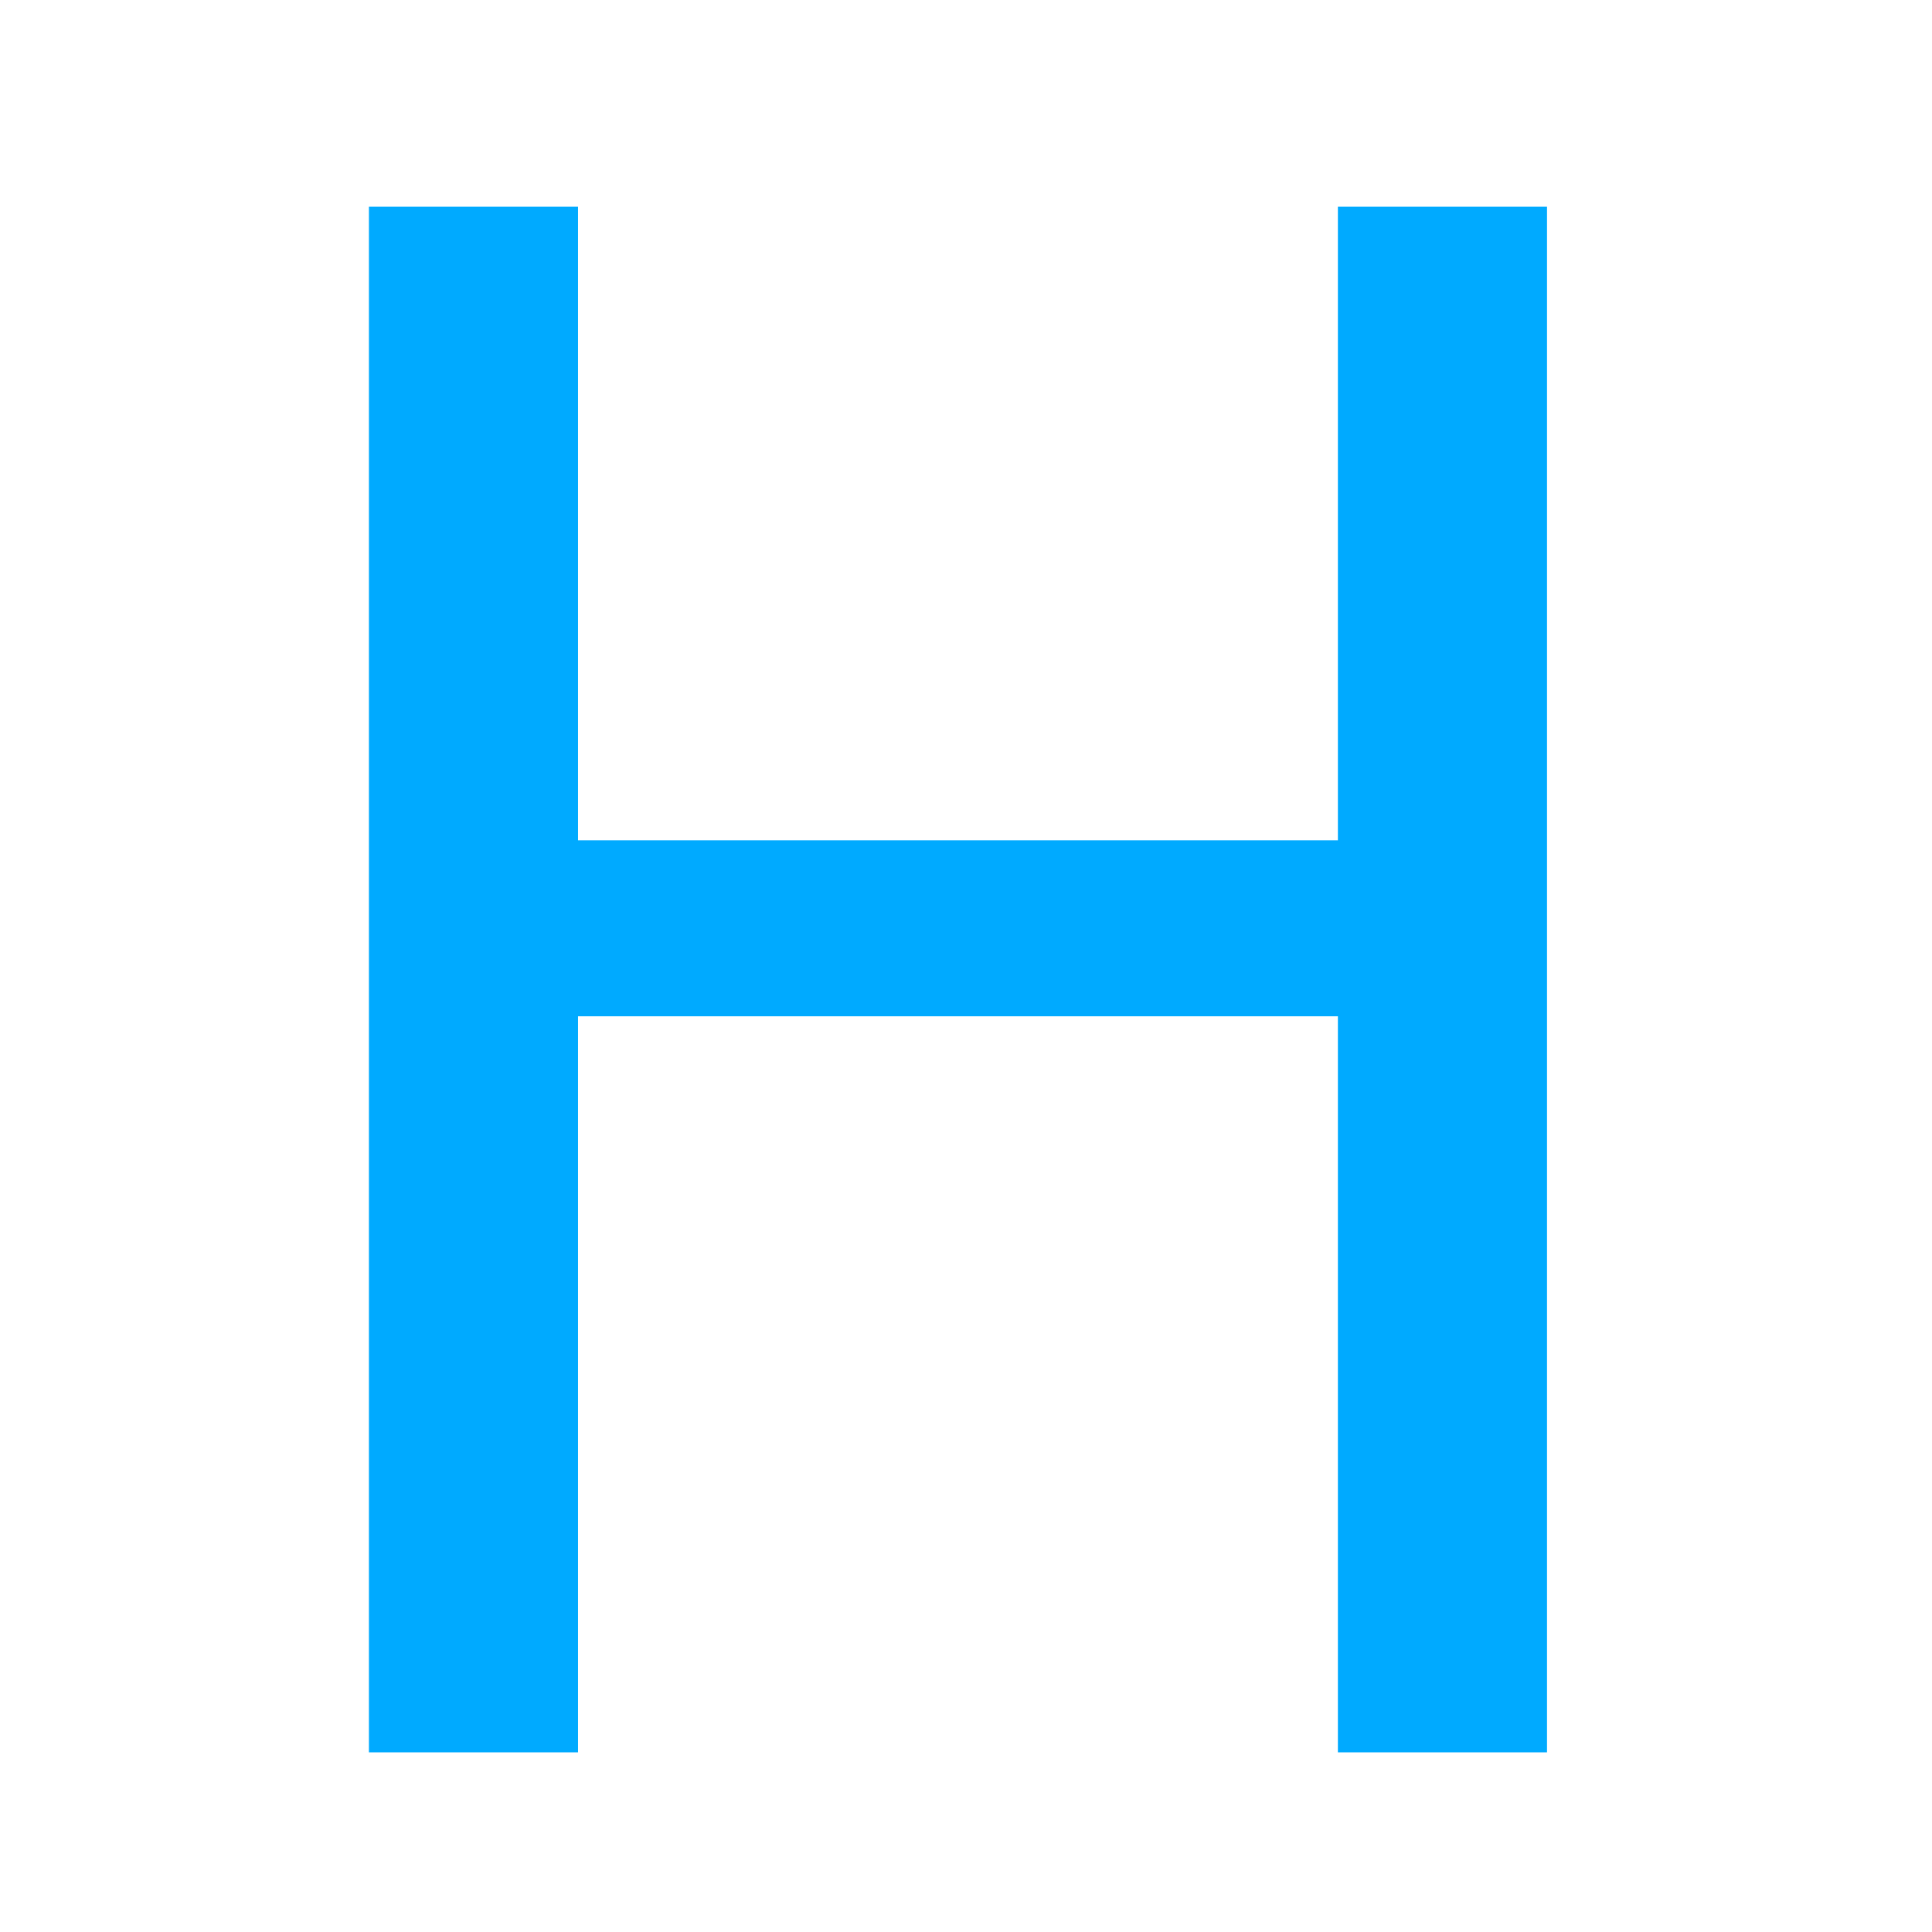<svg version="1.1" width="100" height="100" xmlns="http://www.w3.org/2000/svg" style="background-color: rgb(206, 255, 184);" viewBox="0 0 100 100"><svg height="100" viewBox="0 0 100 100" width="100" version="1.1" data-fname="abc-h_9.svg" ica="0" style="background-color: rgb(206, 255, 184);"><g transform="translate(0,0) scale(1,1) rotate(0,50,50)" scale="1.0" xtranslate="0" ytranslate="0"><path style="fill:#00aaff" d="m19.095 10.701h10.824v32.793h39.33v-32.793h10.824v80h-10.824v-38.098h-39.33v38.098h-10.824v-80z" idkol="ikol0"/></g></svg></svg>